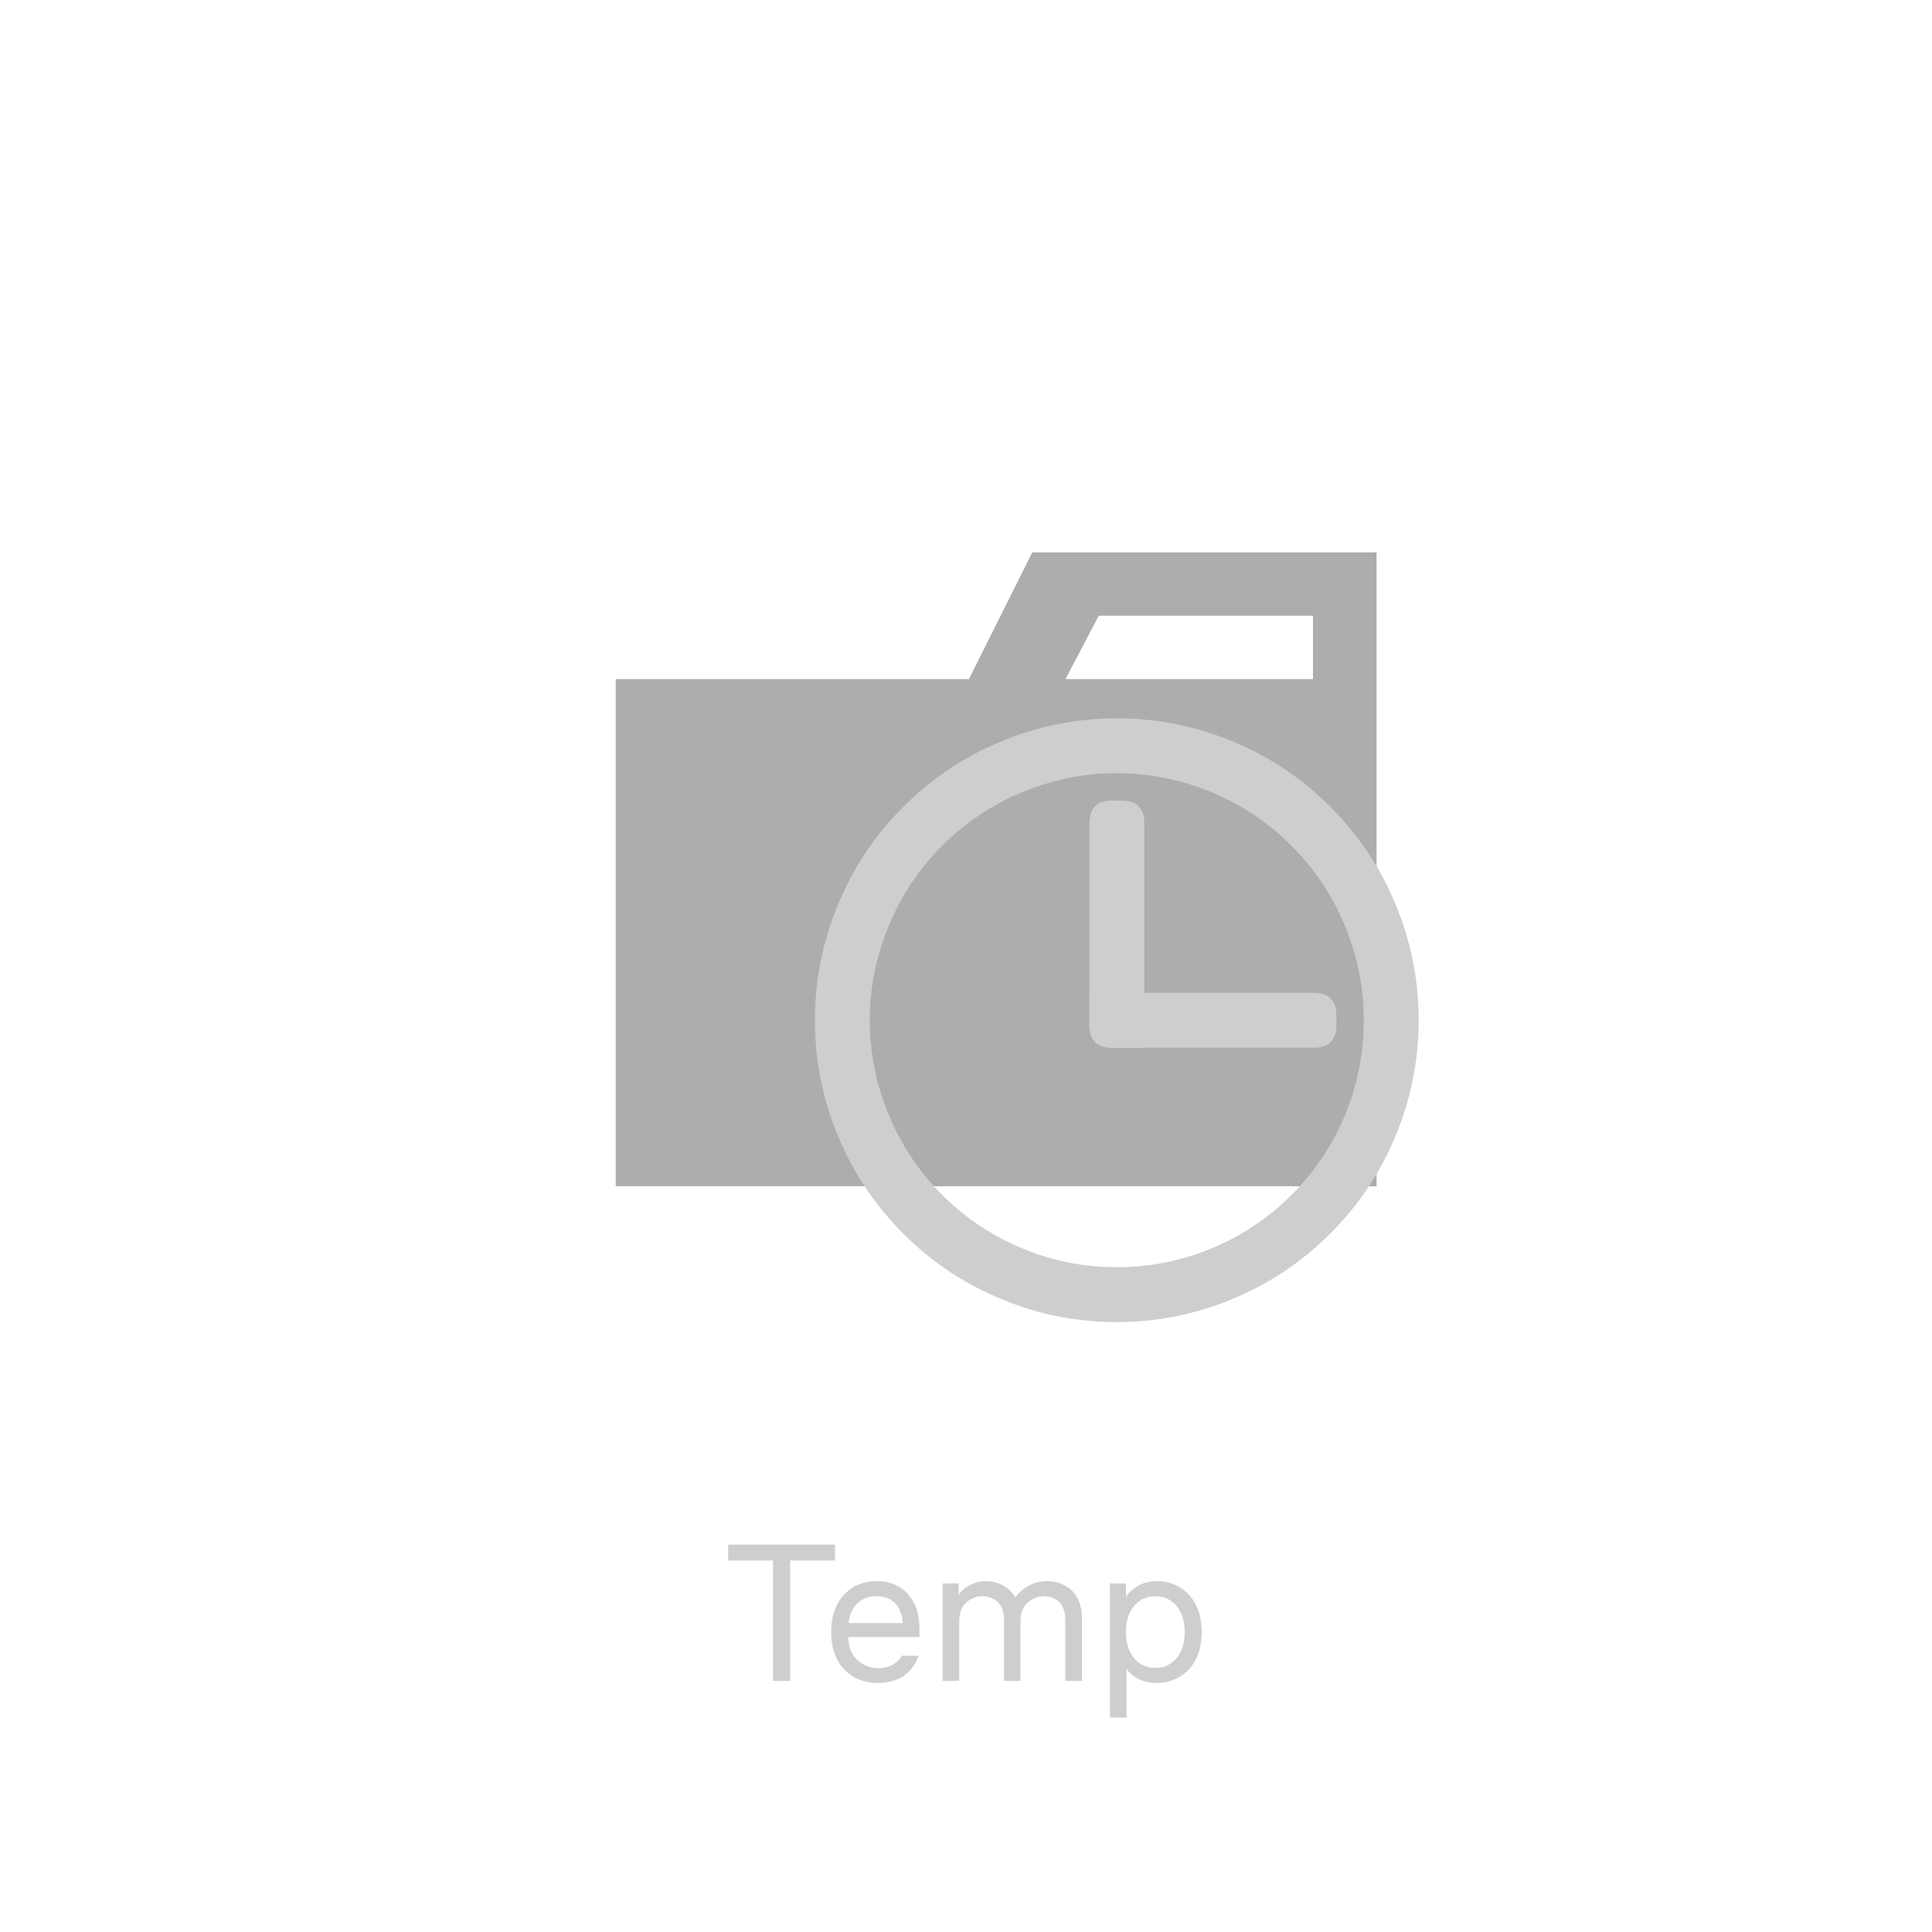 <?xml version="1.0" encoding="UTF-8"?> <svg xmlns="http://www.w3.org/2000/svg" xmlns:xlink="http://www.w3.org/1999/xlink" width="100" height="100" viewBox="0 0 100 100" fill="none"><desc> Created with Pixso. </desc><defs><clipPath id="clip946_9554"><rect id="temp-svgrepo-com" width="50" height="50" transform="translate(25 20)" fill="white" fill-opacity="0"></rect></clipPath><clipPath id="clip946_9552"><rect id="1" rx="8" width="100" height="100" fill="white" fill-opacity="0"></rect></clipPath></defs><rect id="1" rx="8" width="100" height="100" fill="#2C2C2C" fill-opacity="0"></rect><g clip-path="url(#clip946_9552)"><path id="Temp" d="M37.69 79.95L37.69 80.77L40.01 80.77L40.01 87L40.9 87L40.9 80.77L43.22 80.77L43.22 79.95L37.69 79.95ZM43.51 86.19Q43.59 86.3 43.68 86.39Q43.89 86.62 44.14 86.77Q44.7 87.11 45.46 87.11Q45.92 87.11 46.31 86.97Q46.7 86.84 46.94 86.62Q47.18 86.4 47.33 86.17Q47.47 85.94 47.53 85.7L46.66 85.7Q46.58 85.93 46.26 86.13Q45.94 86.34 45.47 86.34Q45.01 86.34 44.67 86.14Q44.49 86.04 44.35 85.89Q44.2 85.74 44.1 85.56Q43.91 85.21 43.91 84.75L43.91 84.73L47.59 84.73L47.59 84.29Q47.59 83.27 47.09 82.63Q47.04 82.57 46.99 82.51Q46.8 82.29 46.56 82.15Q46.07 81.84 45.39 81.84Q44.73 81.84 44.22 82.12Q43.92 82.29 43.67 82.56Q43.59 82.64 43.52 82.74Q43.02 83.42 43.02 84.48Q43.02 85.51 43.51 86.19ZM48.79 81.96L48.79 87L49.65 87L49.65 83.9Q49.65 83.41 49.88 83.09Q49.94 83.02 50 82.96Q50.17 82.8 50.37 82.72Q50.59 82.62 50.86 82.62Q51.19 82.62 51.44 82.77Q51.56 82.84 51.66 82.93Q51.97 83.25 51.97 83.87L51.97 87L52.82 87L52.82 83.9Q52.82 83.41 53.06 83.09Q53.12 83.02 53.18 82.96Q53.35 82.8 53.55 82.72Q53.77 82.62 54.04 82.62Q54.37 82.62 54.62 82.77Q54.73 82.84 54.83 82.93Q55.14 83.25 55.14 83.87L55.14 87L56 87L56 83.76Q56 83.27 55.85 82.89Q55.7 82.51 55.44 82.29Q55.24 82.12 55.02 82.02Q54.94 81.98 54.87 81.96Q54.81 81.93 54.74 81.91Q54.49 81.84 54.22 81.84Q53.73 81.84 53.33 82.03Q53.28 82.06 53.22 82.09Q52.78 82.34 52.56 82.68Q52.4 82.42 52.18 82.23Q52.05 82.13 51.91 82.06Q51.73 81.96 51.54 81.91Q51.3 81.84 51.04 81.84Q50.74 81.84 50.47 81.93Q50.33 81.98 50.2 82.05Q49.81 82.25 49.62 82.55L49.62 81.96L48.79 81.96ZM57.45 81.96L57.45 88.9L58.31 88.9L58.31 86.37Q58.51 86.69 58.92 86.9Q59.33 87.11 59.9 87.11Q60.17 87.11 60.43 87.05Q60.59 87.01 60.75 86.94Q60.85 86.9 60.94 86.86Q61.23 86.71 61.48 86.47Q61.81 86.15 62 85.64Q62.2 85.12 62.2 84.48Q62.2 83.84 62.01 83.32Q61.81 82.81 61.49 82.49Q61.24 82.24 60.94 82.09Q60.85 82.04 60.77 82.01Q60.58 81.93 60.37 81.89Q60.16 81.84 59.93 81.84Q59.33 81.84 58.91 82.08Q58.48 82.32 58.28 82.67L58.28 81.96L57.45 81.96ZM46.72 84.01L43.93 84.01Q43.97 83.5 44.23 83.16Q44.29 83.07 44.36 83Q44.47 82.89 44.59 82.82Q44.91 82.62 45.36 82.62Q45.82 82.62 46.14 82.83Q46.24 82.89 46.33 82.98Q46.35 83.01 46.38 83.04Q46.69 83.4 46.72 84.01ZM58.68 85.8Q58.28 85.31 58.28 84.5L58.28 84.46Q58.28 83.65 58.68 83.15Q58.69 83.14 58.7 83.12Q58.87 82.92 59.09 82.8Q59.4 82.62 59.82 82.62Q60.18 82.62 60.46 82.77Q60.71 82.9 60.91 83.14Q60.92 83.16 60.94 83.18Q61.32 83.68 61.32 84.48Q61.32 85.27 60.94 85.77Q60.92 85.79 60.91 85.81Q60.71 86.05 60.46 86.18Q60.18 86.33 59.82 86.33Q59.4 86.33 59.09 86.15Q58.87 86.03 58.7 85.83Q58.69 85.81 58.68 85.8Z" fill="#CECECE" fill-opacity="1" fill-rule="evenodd"></path><g style="mix-blend-mode:luminosity"><g clip-path="url(#clip946_9554)"><path id="path" d="M67.96 28.59L53.43 28.59L50.15 35.15L31.87 35.15L31.87 61.4L71.25 61.4L71.25 28.59L67.96 28.59ZM67.96 35.15L55.15 35.15L56.87 31.87L67.96 31.87L67.96 35.15Z" fill="#ADADAD" fill-opacity="1" fill-rule="nonzero"></path><path id="path" d="M57.81 68.43C55.74 68.43 53.74 68.04 51.83 67.24C49.91 66.45 48.22 65.32 46.76 63.86C45.29 62.39 44.16 60.7 43.37 58.79C42.58 56.87 42.18 54.88 42.18 52.81C42.18 50.74 42.58 48.74 43.37 46.83C44.16 44.91 45.29 43.22 46.76 41.76C48.22 40.29 49.91 39.16 51.83 38.37C53.74 37.58 55.74 37.18 57.81 37.18C59.88 37.18 61.87 37.58 63.79 38.37C65.7 39.16 67.39 40.29 68.86 41.76C70.32 43.22 71.45 44.91 72.24 46.83C73.04 48.74 73.43 50.74 73.43 52.81C73.43 54.88 73.03 56.87 72.24 58.78C71.44 60.7 70.32 62.39 68.85 63.85C67.39 65.32 65.7 66.44 63.78 67.24C61.87 68.03 59.88 68.43 57.81 68.43ZM57.81 40.02C56.11 40.02 54.48 40.35 52.92 41C51.35 41.65 49.97 42.57 48.77 43.77C47.57 44.97 46.65 46.35 46 47.92C45.35 49.48 45.02 51.11 45.02 52.81C45.02 54.5 45.35 56.13 46 57.7C46.65 59.27 47.57 60.65 48.77 61.85C49.97 63.05 51.35 63.97 52.92 64.62C54.48 65.27 56.11 65.59 57.81 65.59C59.5 65.59 61.13 65.27 62.7 64.62C64.27 63.97 65.65 63.05 66.85 61.85C68.05 60.65 68.97 59.27 69.62 57.7C70.27 56.13 70.59 54.5 70.59 52.81C70.59 51.11 70.26 49.48 69.61 47.92C68.97 46.35 68.04 44.97 66.84 43.77C65.64 42.57 64.26 41.65 62.7 41C61.13 40.35 59.5 40.03 57.81 40.02Z" fill="#CECECE" fill-opacity="1" fill-rule="nonzero"></path><path id="path" d="M59.23 54.23L57.56 54.23C56.78 54.23 56.39 53.84 56.39 53.06L56.39 42.62C56.39 41.83 56.78 41.44 57.56 41.44L58.06 41.44C58.84 41.44 59.23 41.83 59.23 42.62L59.23 54.23Z" fill="#CECECE" fill-opacity="1" fill-rule="nonzero"></path><path id="path" d="M68 54.23L57.56 54.23C56.78 54.23 56.39 53.84 56.39 53.06L56.39 51.39L68 51.39C68.78 51.39 69.17 51.78 69.17 52.56L69.17 53.06C69.17 53.84 68.78 54.23 68 54.23Z" fill="#CECECE" fill-opacity="1" fill-rule="nonzero"></path></g></g></g></svg> 